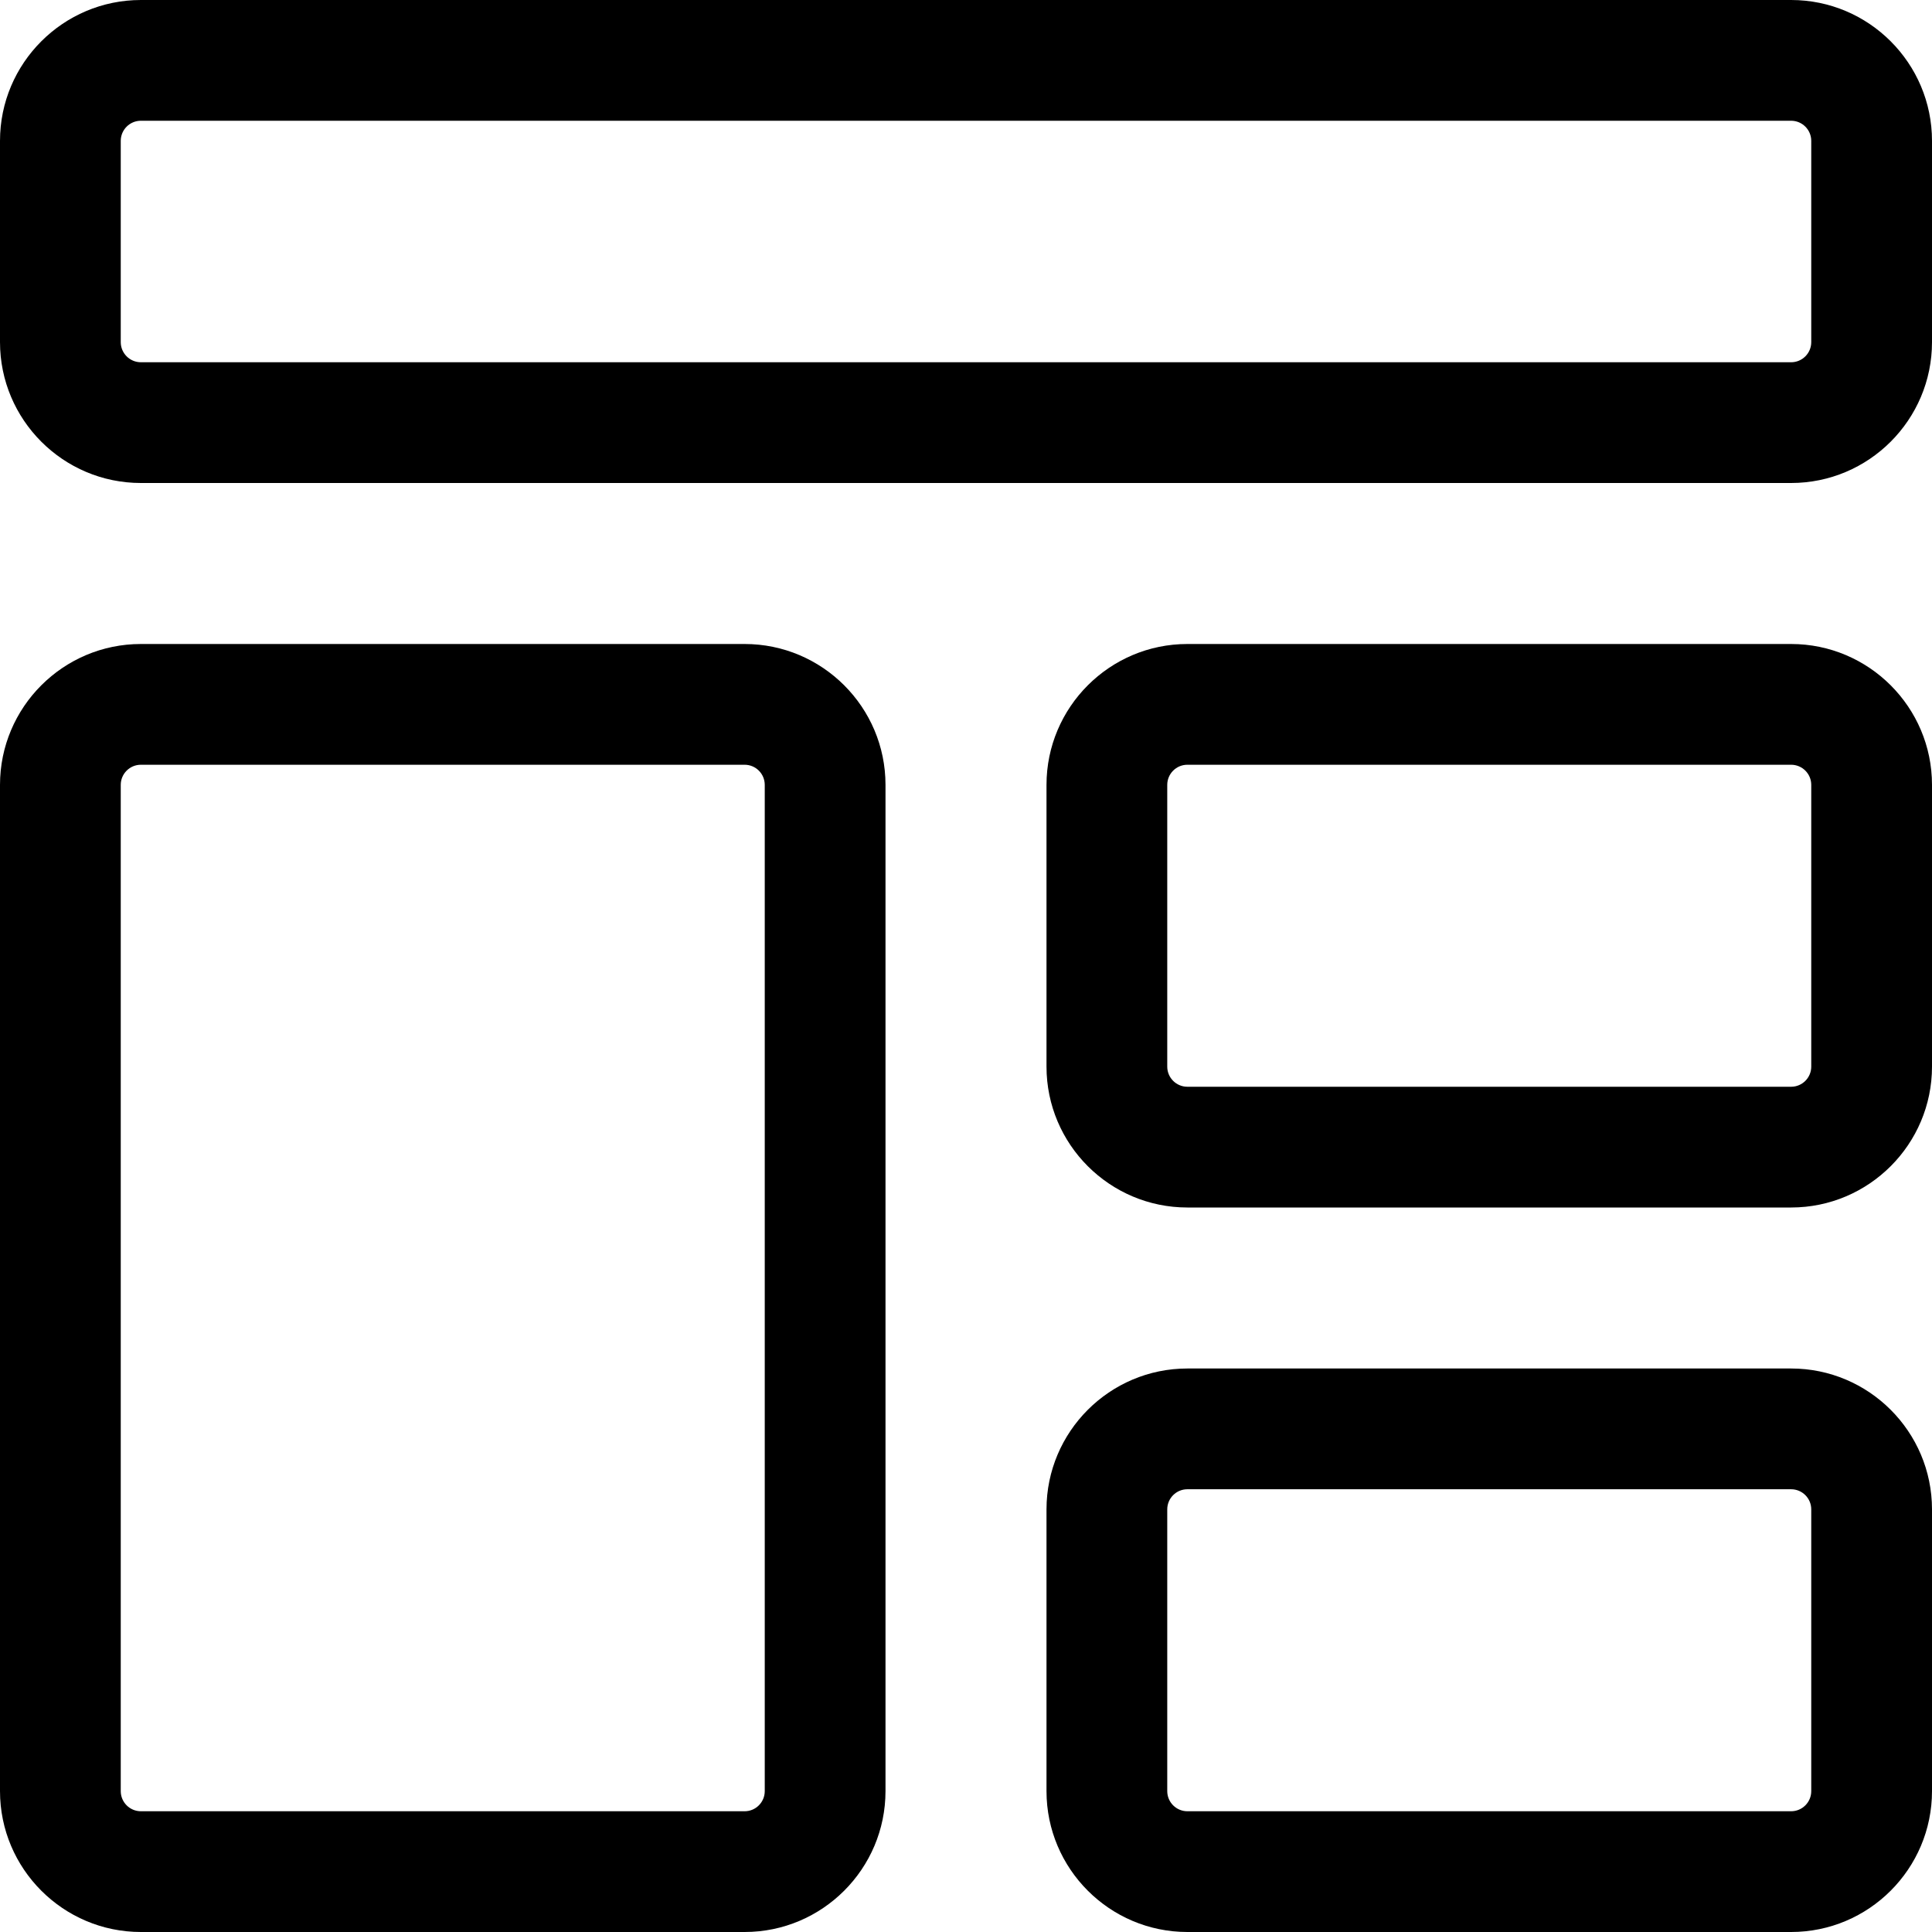 <svg width="24" height="24" viewBox="0 0 24 24" fill="none" xmlns="http://www.w3.org/2000/svg">
<g clip-path="url(#clip0_21_11656)">
<path d="M22.25 6H1.75C0.785 6 0 5.215 0 4.25V1.75C0 0.785 0.785 0 1.75 0H22.25C23.215 0 24 0.785 24 1.75V4.25C24 5.215 23.215 6 22.25 6ZM1.75 1.5C1.612 1.5 1.5 1.612 1.5 1.75V4.25C1.5 4.388 1.612 4.5 1.75 4.5H22.25C22.388 4.5 22.5 4.388 22.5 4.25V1.75C22.5 1.612 22.388 1.5 22.25 1.5H1.75Z" fill="black"/>
<path d="M9.25 24H1.75C0.785 24 0 23.215 0 22.25V9.75C0 8.785 0.785 8 1.75 8H9.25C10.215 8 11 8.785 11 9.75V22.25C11 23.215 10.215 24 9.25 24ZM1.75 9.5C1.612 9.5 1.5 9.612 1.5 9.75V22.25C1.5 22.388 1.612 22.5 1.75 22.5H9.25C9.388 22.5 9.5 22.388 9.5 22.25V9.75C9.5 9.612 9.388 9.5 9.25 9.5H1.75Z" fill="black"/>
<path d="M22.25 15H14.75C13.785 15 13 14.215 13 13.25V9.75C13 8.785 13.785 8 14.75 8H22.25C23.215 8 24 8.785 24 9.75V13.25C24 14.215 23.215 15 22.25 15ZM14.75 9.5C14.612 9.5 14.5 9.612 14.5 9.75V13.25C14.5 13.388 14.612 13.5 14.75 13.5H22.25C22.388 13.5 22.5 13.388 22.5 13.25V9.75C22.5 9.612 22.388 9.5 22.25 9.5H14.75Z" fill="black"/>
<path d="M22.25 24H14.75C13.785 24 13 23.215 13 22.25V18.75C13 17.785 13.785 17 14.75 17H22.25C23.215 17 24 17.785 24 18.75V22.25C24 23.215 23.215 24 22.25 24ZM14.75 18.5C14.612 18.5 14.5 18.612 14.5 18.75V22.25C14.5 22.388 14.612 22.5 14.75 22.5H22.25C22.388 22.5 22.5 22.388 22.5 22.25V18.75C22.5 18.612 22.388 18.5 22.25 18.5H14.75Z" fill="black"/>
</g>
<defs>
<clipPath id="clip0_21_11656">
<rect width="24" height="24" fill="white"/>
</clipPath>
</defs>
</svg>
